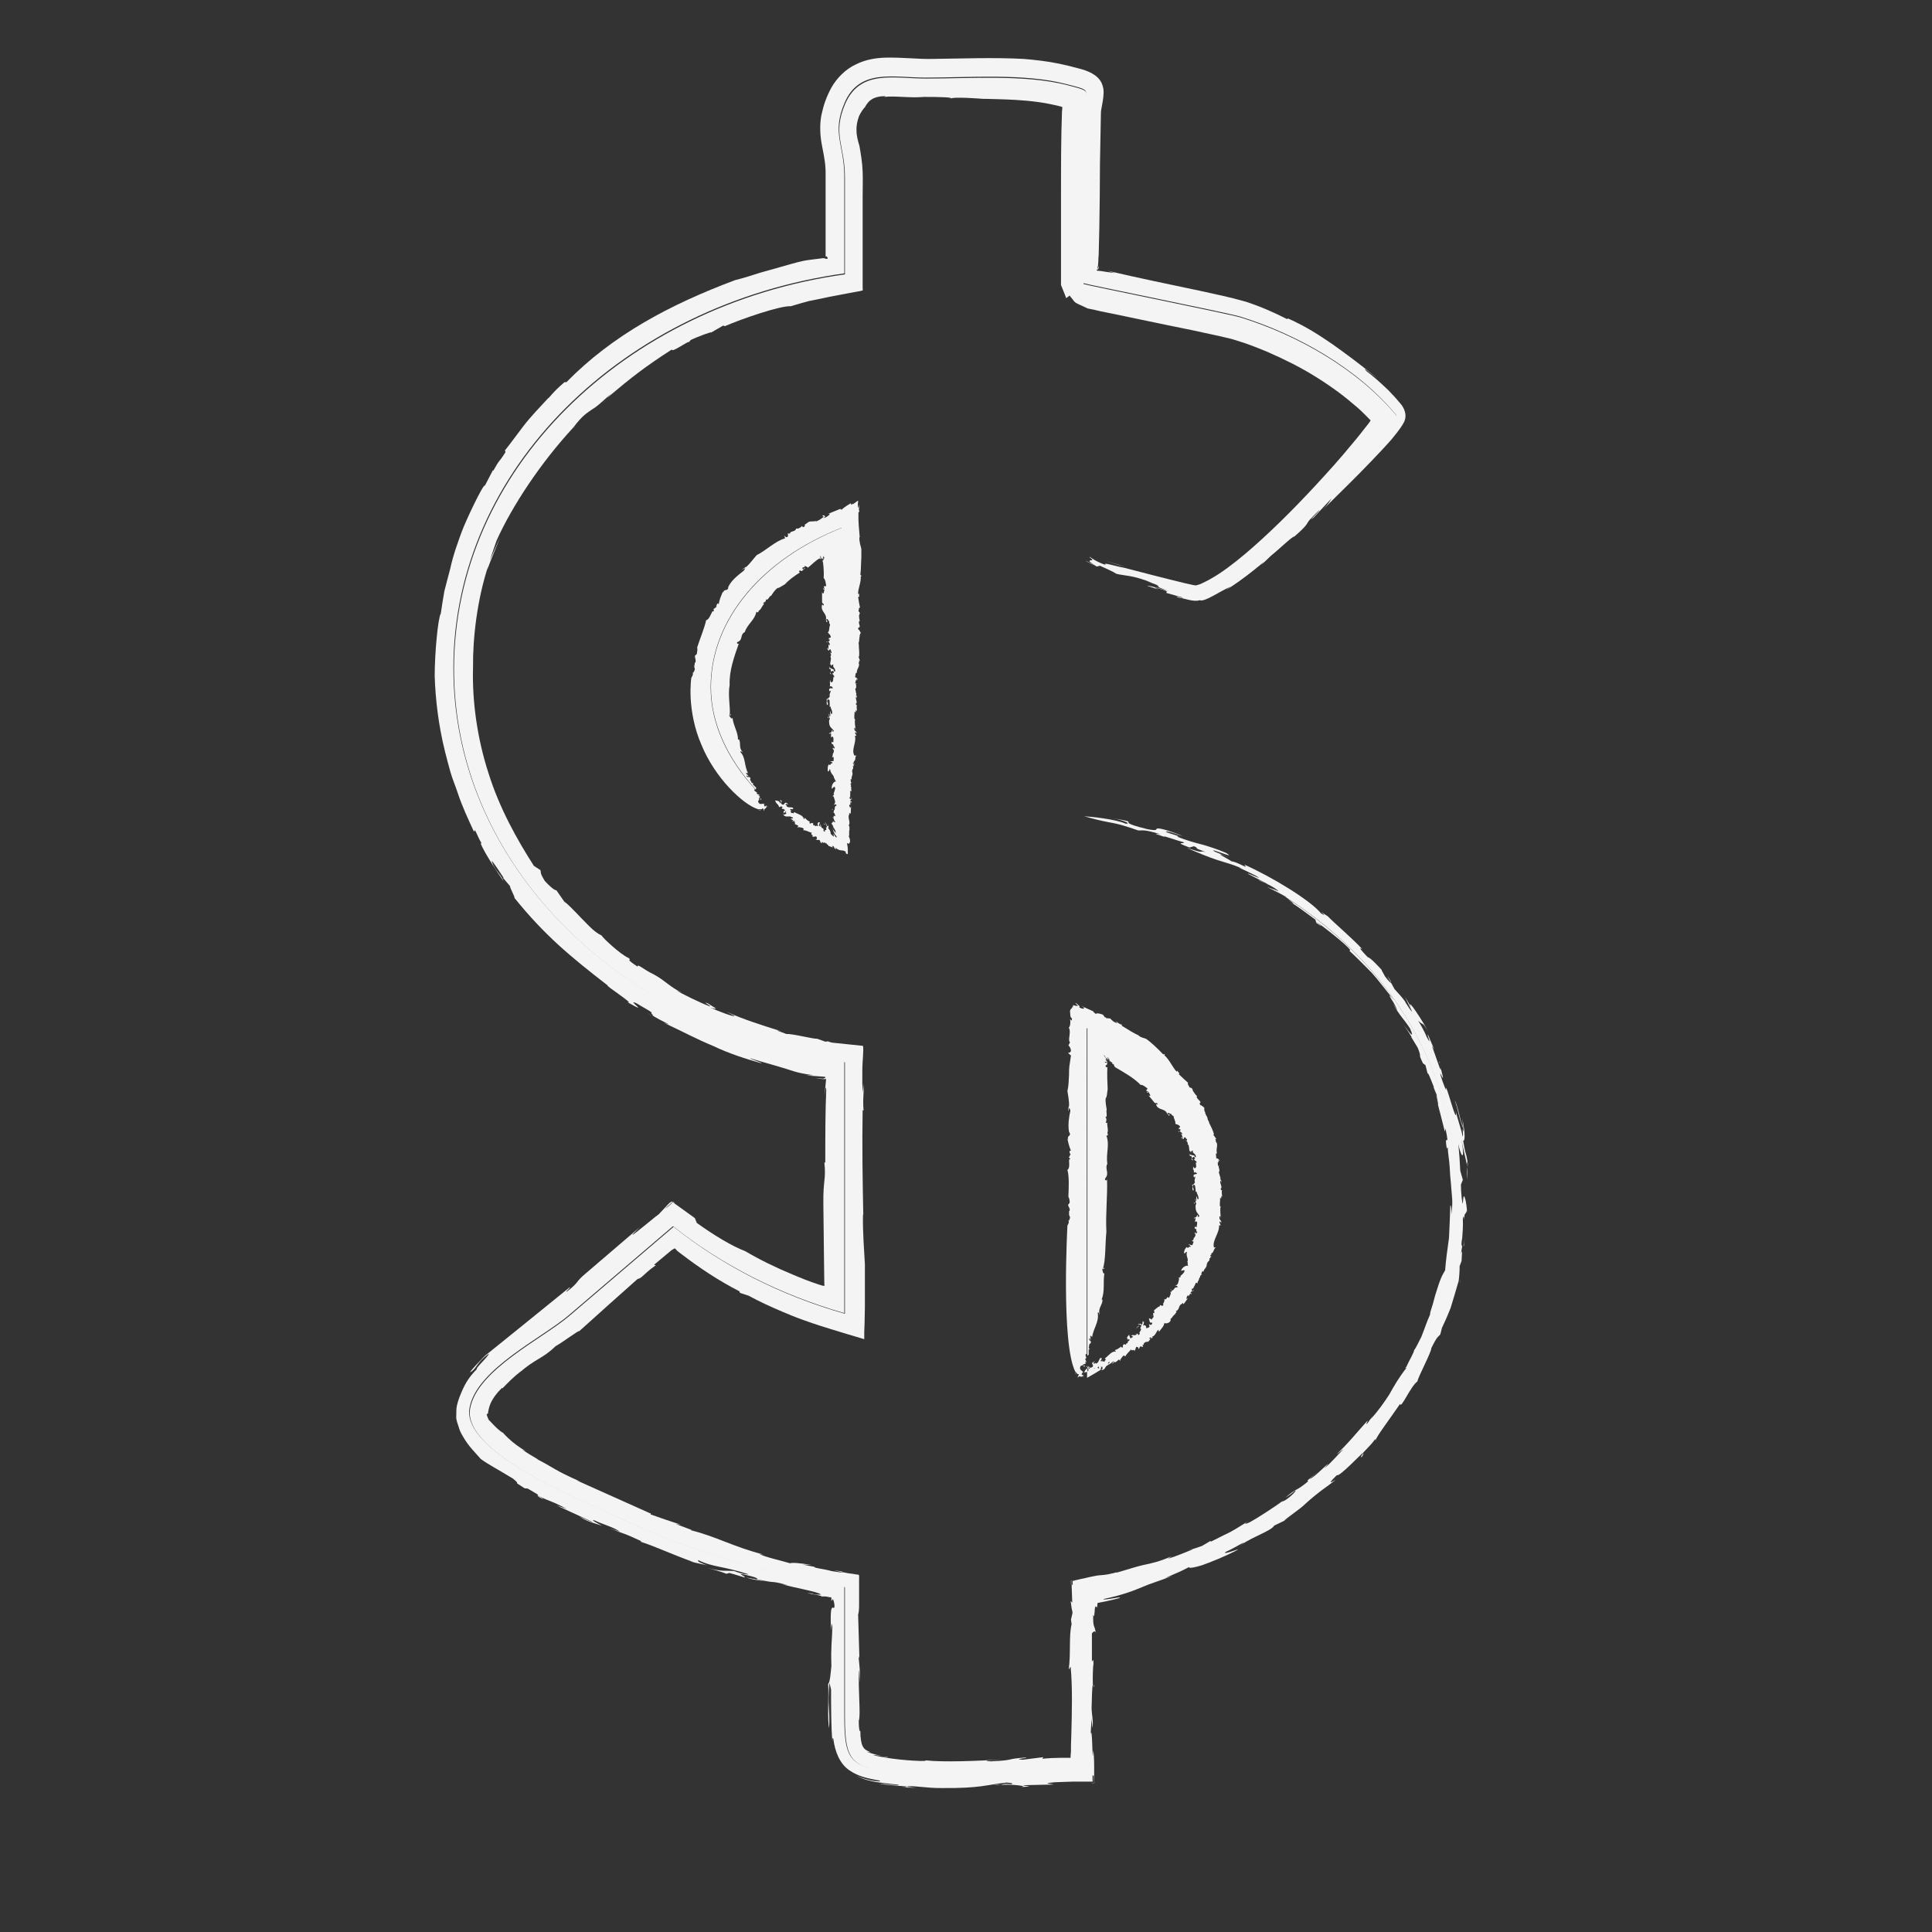<?xml version="1.0" encoding="UTF-8"?> <!-- Generator: Adobe Illustrator 25.4.1, SVG Export Plug-In . SVG Version: 6.00 Build 0) --> <svg xmlns="http://www.w3.org/2000/svg" xmlns:xlink="http://www.w3.org/1999/xlink" id="Слой_1" x="0px" y="0px" viewBox="0 0 600 600" style="enable-background:new 0 0 600 600;" xml:space="preserve"><rect x="0" y="0" width="600" height="600" fill="#333333" stroke="none"/> <style type="text/css"> .st0{fill:#F4F4F4;} </style> <path class="st0" d="M399.7,278.6l-1.6-0.8c0.6,0.4,1.2,0.7,1.7,1.1C399.7,278.7,399.5,278.6,399.7,278.6z"></path> <path class="st0" d="M345.9,422.9c0.1-0.1,0.2-0.1,0.3-0.2c-0.1,0-0.1,0-0.1-0.1L345.9,422.9z"></path> <path class="st0" d="M337.7,424.5v0.5c0.1,0,0.3,0,0.5,0C338.2,424.8,338,424.6,337.7,424.5z"></path> <path class="st0" d="M345,423l-0.1,0.1c-0.1,0.1-0.1,0.2-0.2,0.3c-0.1-0.1,0.1-0.2,0.2-0.3L345,423C345,423,345,423,345,423 l-0.9,0.5c-0.3-0.1,0.5-0.9-0.1-0.7c-0.2,0.2-0.5,0.4-0.5,0.7c0-0.1,0-0.2,0-0.3c-0.6,0.8-0.5,2.1-1.9,2.1c0.7-0.7,0.2-0.6,0.3-1.2 c-0.5,0.6-0.4-0.1-0.7,0l0.3,0.8c-0.8,0.3-0.5-0.5-0.8-0.7c-0.1,0.3-0.9,0.5-0.6,0.7c0,0,0,0,0.1,0c0,0-0.1,0-0.1,0 c-0.2,0-0.7,0.2-0.4-0.3c-0.9,0.2-0.5,0.7-0.6,1c-1.1,0-1.1,0.2-1.5,0.3v2c2.7-1.5,5.3-3.1,7.8-4.9c0-0.1,0-0.3,0-0.4 C345.4,422.6,345.2,422.8,345,423z"></path> <path class="st0" d="M246.8,255.1c0.1,0,0.1,0.1,0.2,0.1c0,0,0-0.1,0-0.1L246.8,255.1z"></path> <path class="st0" d="M356.6,416.6L356.6,416.6c-0.2,0.1-0.3,0.2-0.7,0.5L356.6,416.6z"></path> <path class="st0" d="M344.8,423.5c0.1-0.1,0.1-0.2,0.2-0.3C344.8,423.2,344.7,423.3,344.8,423.5z"></path> <path class="st0" d="M333.9,426.1c0,0.3,0.2,0.6,0.4,0.9L333.9,426.1z"></path> <path class="st0" d="M353,412.6c0-0.4,0.8-0.6,0.6-0.8C353.4,412,352.9,412.2,353,412.6z"></path> <path class="st0" d="M336.6,426.3l-0.1,0.1c0,0.1,0.1,0.1,0.1,0.2L336.6,426.3z"></path> <polygon class="st0" points="332.1,351.7 332.1,351.7 332,351.6 "></polygon> <polygon class="st0" points="369.9,359.7 369.9,359.7 369.9,359.7 "></polygon> <path class="st0" d="M370.5,360.4c0-0.3-0.3-0.5-0.5-0.7C370,360,370.1,360.2,370.5,360.4z"></path> <polygon class="st0" points="371,373.5 371,373.5 371,373.5 "></polygon> <polygon class="st0" points="366.3,351.2 366.3,351.2 366.3,351.2 "></polygon> <path class="st0" d="M345.5,423.7l0.4-0.8c-0.1,0.1-0.2,0.1-0.3,0.2C345.5,423.3,345.5,423.5,345.5,423.7z"></path> <path class="st0" d="M337,424.8c0.2-0.3,0.4-0.4,0.7-0.3v-0.3C337.5,424.3,337.2,424.6,337,424.8z"></path> <path class="st0" d="M335.8,312.4l0.8,0.5c0.3,0.6-0.7,0.4-1.5-0.1c0.6-0.1-0.3-0.8-1-1.3c-0.4,0.1,0.8,0.7,0.6,0.9 c-0.3,0-0.7,0-1.2-0.2c-0.3-0.2-0.2,0.2-0.3,0.4c0,0.2-0.1,0.3-0.1,0.4l-0.1-0.7c0.1,1.2-0.6,0.7-0.7,1.8c0.2,1.3-0.1,1.6,0.6,2.2 c0,1.4-0.5,0-0.6,0.3c0.3,1-0.1,2.6-0.4,2.5c0.9,1.4-0.4,3.8,0.4,4.6l-0.5,1c0.2,0.1,0.7,0.6,0.8,1.6c-0.2,0.8-0.7,0.5-0.9,0.7 l0.9,0.8c-0.1,0.6-0.2,1.3-0.3,2c-0.1,0.5-0.1,0.9-0.2,1.3c-0.1,0.8-0.1,1.7-0.1,2.6c-0.1,1.7-0.1,3.5-0.5,5.1 c0.2,1.4,0.6,3.3,0.5,4.9l-0.1-0.2l-0.2,1.7l0.4-1.2c0.1,0.4,0.3,0.6,0.3,1c-0.4,1.8-0.8,4.3-0.4,6.5c1,1.5-0.9,1-0.2,2.4 c-0.1-0.1-0.2-0.2-0.3-0.3c0.3,1.5,0.5,2.3,1.1,3.8c-1-0.2,0,1-0.5,0.8l0.4,0.1c-0.2,0.3-0.3,1.1-0.6,1l0.5,0.7l-0.4,0.1 c0,0.9,0.3,2.8-0.5,3.2c0.6,2.2,0.4,5.6,0.3,8.4c0.3,0.4,0.4,1.2,0.4,1.8l-0.5,0.7c0.1,0.6,0.8,1.3,0.4,1.9c-0.1,0-0.1,0-0.1-0.1 c0.1,0.6-0.2,1.3,0.3,1.9c0,0.7-0.3,1.4-0.7,1.2c0.8,0.1-0.1,1.5-0.1,1.5s-2,36.4,2.4,45.3c0.4,0.3,0.7,1.1,1.1,0.8 c0.1,0.6-0.6,0.9-0.2,1.1c0.3-0.9,1,0.3,1.5-0.6l0.1,0.5c0.3,0.1-0.3-0.7,0.2-0.6l-0.7-0.2c0.1-0.4,0.3-0.7,0.5-0.8 c-0.3-0.4-1.3-0.7-0.9-1.7l0,0.3c0-0.8,0.5-0.5,0.6-0.7l0,0.2l0.4-0.7c-0.3,0.5,0.4,1.4,0.3,0.9c0.2-1-0.2,0.2-0.3-0.5 c0-0.4,0.4-0.3,0.6-0.3l0-0.8c0.3,0,0,0.5,0.3,0.2l-0.4-1c0.9-0.2-0.4-1.1,0.4-1.6c0,0.2,0.1,0.2,0.1,0.3V319.3 c0.1,0.1,0.3,0.1,0.4,0.2c26,11,37.1,32,37.1,53c0,19.8-11.2,37.7-29.1,50.3c0.2,0.1,0.7-0.1,0.4,0.4l1.2-1l0.4,0.4 c0.2-0.3,0.2-0.4-0.2-0.2c0.5-0.2,1.2-2.2,1.7-1.1c0.7-1.1,1.1-1.3,2-2.4c-0.5,1.1,1.4-0.3,0.7,0.7c0.7-0.3,0.4-0.8,0.8-1.3 c0.6-0.1,0.8,0.4,0.5,1l0.3-0.6l0.1,0.1l0.2-0.6c0.7-0.2,0.5,0.3,1,0l-0.2-0.5l0.5-0.1c-0.3-0.1-0.1-0.4,0.2-0.7l0.1,0.1l0.3-0.4 c-0.2,0.6,0.4-0.3,0.5,0.2c0.4-0.3,0.4-0.3,0.9-1l-0.4-0.1c0.6-1,0.4,0.4,1.1-0.3l-0.3-0.2c1.4-0.5,1.3-1.9,2.2-2.3 c-0.3,0.5,0.1,0.7,0.1,0.6c0.5-0.7,1.5-1.6,1.6-2.6c0.6,0.1,0.8,0.2,1.6-0.3c0.4-0.5,0.4-0.6,0.3-1c0.6-0.3,1-1.5,1.4-1.3 c-0.2-0.3,0.4-0.4,0.4-0.9l0.2,0l-0.4-0.2c1.4-0.4,0.7-1.8,2-2.3l0,0.2l0.1-0.5c0.2,0,0.2,0.3,0.4,0.4l1.3-1.8l-0.5,0.2 c0.2-0.4,0.1-0.9,0.6-1.2c0,1.1,0.4-0.6,0.9-0.5l-0.1,0.5c0.3-0.6,0.3-0.6-0.1-0.7c0.3-0.8,1-0.1,1-1l-0.3,0.5 c-0.3,0-0.4-0.5-0.2-0.8c0.1,0,0.4-0.2,0.3,0.1c0.2-0.7,0.8-1.4,0.8-1.8c0.3-0.3,0.5,0,0.5,0.2c0.3-1.4,0.4-0.5,0.7-2l0.2,0.1l0-0.6 l0.7-0.4l-0.4,0.1c0.2-0.4,0.1-0.8,0.5-1.2l0.2,0.3c0.4-1.3,1.1-1.2,1.1-2.6c0.1-0.1,0.1,0.2,0.1,0.3c-0.1-1.3,0.9-0.6,0.7-2 c0.1,0.1,0.3,0,0.3,0.1l0-0.6l0.4,0.2l-0.5-0.6l0.5-0.2l-0.2-0.3c1-0.3,0.6-1.3,1.5-1.9l-0.6,0c-0.6-2.2,1.7-4.3,1.6-6.9l0.5,0.1 l-0.4-1.1c0.4-0.5,0.4,0.4,0.6,0.2c-0.1-1.1-0.6-0.5-0.6-1.8c0.4-0.6,0.3,0.3,0.4,0.6c0-1.2-0.3-2.9,0-3.8c-0.1,0-0.1-0.1-0.2,0 c-0.2-0.8,0.1-1.8,0-2.7c0.2,0,0.3,0.2,0.3,0.4c0-0.3,0.2-0.7-0.1-1l0.4,0.3c0.1-0.7-0.3-1.9,0.1-2.1c-0.2,0.1-0.5,0.1-0.5-0.5 c0.7-0.4-0.4-1.5-0.1-2.5c0.2,0.1,0.3,0.8,0.3,0.6c0.1-0.5-0.2-0.9-0.5-1.2l0.3,0.1l-0.6-2.1c0.6-0.4-0.4-2,0.1-1.9 c-0.1-0.8-0.2,0.7-0.4-0.3c0.2-0.3-0.3-0.8,0.2-0.9l0.1,0.1l-0.2-0.7l0.5,0.3c-0.2-0.6-0.7-0.9-1.1-0.9c0.1-0.6-0.3-1.3,0.1-1.6 l0.2,0.2c-0.6-1.5,0.6-2.9-0.5-3.8c0-0.1,0.1-0.1,0.2,0.1l-0.3-0.9l0.4,0.1l-1-1.4l0.2-0.1c-0.2-1.1-1-2.6-1.6-3.8l0.2,0.1 c-0.9-1.2-0.3-1.4-1.1-2.3c0.1,0,0.1,0,0.1,0.1l-0.4-0.9l0.3,0.1c-0.8-0.4-0.4-2.2-0.5-1.6c-0.4-0.3-0.9-0.8-1.2-0.8 c-0.6-0.9,0.1-0.4,0-1c-0.4-0.7-0.8-0.6-1.2-1.6l0.2-0.1c-0.3-0.4-0.6-0.6-1-1.2l0.2,0.1c-1-0.7-0.2-1.5-1.6-1.7 c-0.1-0.5-0.8-1.1-0.4-1.4c-1.1-1-1.9-1.7-2.9-2.7c0.4-0.7-0.2-0.2-0.4-1.1l-0.3,0.3c-1.3-1.4-2.2-3.7-3.8-5.1l0.2-0.3l-0.6,0 c-1.6-1.7-3.8-3.8-5.3-4.8c-0.6-0.2-1.6-0.4-2.3-1l0.1,0c-1.7-0.8-2.5-1.3-5.4-3.1c0.2-0.1,0-0.3,0.3-0.3c-0.8,0.1-1.6-0.8-2.2-1.1 l0.6,0.6c-0.8,0-1.8-0.9-2.2-1.4l-1.2-0.1c-0.1-0.1-0.2-0.2-0.2-0.3l-0.2,0.1l-0.7-0.9c-0.3-0.1-1.9-0.7-2.2-0.2 c-0.2-0.3-1.3-0.9-0.5-0.7L335.8,312.4z"></path> <path class="st0" d="M336.7,426.2c0.6,0,0.8-0.1,1-0.2v-1C337.2,425.1,336.8,425.9,336.7,426.2z"></path> <path class="st0" d="M375.2,372.4c0-21-11.1-42-37.1-53c-0.1-0.1-0.3-0.1-0.4-0.2v101.8c0.1,0.1,0.2-0.3,0.4-0.2l0-1.8 c0.1-0.2,0.3,0.5,0.2,0.2c0.2-0.3-0.2-0.6-0.2-0.7c0.2-0.2,0-1.3,0.6-1.3c0.4-1.2-0.7-0.5-0.4-1.6c0.4-0.1,0.1,0.9,0.4,0.4l-0.1-1.2 c0.2,0.1,0.6,0.2,0.5,0.7c0.5-3.2,2.3-4.9,1.8-7.8c0.4-0.4,0.3,0.3,0.6,0.6c-0.6-2.1,0.9-2.9,0.9-4.7l-0.3,0 c1.1-2.5,0.4-5.5,0.9-8.3l-0.2,0.3c-0.3-0.4-0.4-1-0.5-1.5c0.2-0.1,0.7,0.3,0.6-0.5c-0.1,0.2-0.3,0.5-0.4,0.4 c0.9-2.4,0.7-7.5,1.1-11.5c-0.3-5.4,0.4-11.2,0.2-16.4c0,0.8-0.8,0.5-0.6-0.1c1.5-1.7-0.2-2.9,0.7-4.6c-0.5-3.1,0.8-5.8-0.3-8.7 l0.4-0.1c0.2-0.4-0.1-0.5-0.1-1l0.1,0c0.2-1.1-0.3-2.3-0.1-2.9l-0.5,0c0-0.6,0.4-0.3,0.1-1l0.2,0l-0.4-0.8c0.8,0.1,0.1-1.8,0.4-2.3 c-0.1-0.8-0.5-2.4-0.3-3.6c0.4-0.2,0.4-1.7,0.6-2.7c-0.1-1.9-0.2-4.6-0.1-6.9l-0.5,0l0-0.6c0.1,0,0.2-0.1,0.2,0 c0.3-0.2,0.3-0.7,0.2-0.8c-0.1,0-0.2-0.1,0-0.1c-0.5,0-0.1,0-0.1,0.1c-0.2,0.1-0.8,0-0.5-0.2l0.1,0l-0.3-0.1c0.4,0.1,0.6,0.1,1,0.2 c-0.1-0.1-0.8-0.9-0.6-1.1c0.5,0.6-0.1-0.4,0.7,0.7c-0.3-0.5-0.6-0.8-1.2-1.6c0-0.1-0.2-0.5,0.1-0.1c0.2,0.3,0.4,0.7,0.6,0.8 l-0.1-0.2c0.1,0.1,0.2,0.3,0.2,0.4c-0.2-0.7,0.7,0.9,0.5,0.2c-0.1-0.4-0.1-0.1-0.2-0.5c0-0.7,0.4,0.8,0.4,0.3l0,0.5 c0-0.3,0-0.7,0.1-0.3c0,0.5-0.1,0.4-0.1,0.7c0,0,0.1-0.1,0.1-0.5c0.1-0.1,0.1,0.3,0,0.5c0-0.1,0-0.3,0.1-0.5 c0.2,0.4-0.3,0.1,0.9,0.9c-0.1,0.1-0.1,0.3-0.2,0.3c1-0.1,0.3,0.7,1.3,1.2c2.4,1.4,5.6,3.2,7.6,5.3c0.8,0,1.5,0.6,2.2,1.2l-0.5,0.6 l0.7,0.3c0,0.4-0.5-0.3-0.4,0.3l0.6-0.1c-0.1,0.2,1.1,1.6-0.1,1l1.8,2.2c0.4,0.5,0.8-0.2,1,0.5c-0.1,0.3-0.3-0.1-0.5,0.1 c0.7,2,2.7,1,3.5,2.9l-0.2-0.1c0.4,0.2,0.7,0.7,0.8,0.7c0.6-0.6-0.6-0.1-0.5-0.8c0.6-0.3,0.7,0.5,1.1,0.1c0,0.5,0.5,0.6,0.8,0.9 c0,0.8,0.7,1.5,0.5,2.3c0.3,0.2,1.1,0.2,1.5,0.9c-0.3,0.7-0.5,0.1-0.4,0.8l0.4-0.1c0.2,0.6,0.1,0.5-0.1,0.6c0.2,0.6,0.7,0.3,0.8,1.1 l-0.5-0.3c0.4,0.5,0.4,0.7,0.7,1.5c-0.2,0.1-0.3-0.2-0.4-0.5c-0.4,0.6,0.5,0.6,0.6,0.8c0.1-0.1,0-0.7,0.5-0.6 c0.1,0.4,0.8,0.6,0.5,1.1l-0.5-0.3c0.6,0.7,0.6,0.3,0.8,1.2c0,0-0.1,0-0.2,0c0.7,0.4,0.5,1.3,0.7,2.2c0.2,0.2,0.5,0.3,0.5,0.5 c0.1-0.6,0.2-0.5,0.6-0.6c-0.5,0.9,1,0.8,0.9,2.1c-0.2,0-0.6-0.2-0.4-0.5c-0.8-0.2-1.3-0.1-1.8-0.7c0.3,0.4,0.5,0.8,0.2,0.8l0.6,0 c0.1,0.2,0.1,0.5,0.1,0.6c0.4,0,0.5-0.7,0.9-0.1c0.4,0.6-0.5,0.5-0.2,0.5c0.5,0.9,0.8,0.2,0.8,1.2c-0.1-0.1-0.2-0.2-0.2-0.3 c-0.1,0.7,0.4,1.6-0.3,1.9c-0.2-0.1-0.4,0-0.4-0.3l0.1,0c-0.7-0.6,0.2,0.6-0.5,0.5c0.4-0.1,0.5,0.8,0.5,1.2l0.4-0.2 c1.6,1.1-0.9,0.1-0.5,1.4c0.4,0.8,0.1-0.3,0.5,0.1c0,0.6-0.4,0.8-0.1,1.7c-0.2,0.3-0.4,0.7-0.9,0.8c0.3,0.5-0.1,1.5,0.4,1.8 c0.4-0.9-0.6-0.8,0-1.9l0.5,0.2c0.1,0.7,0.3,1.6,0.2,2.1c0.1-0.1,0.2-0.2,0.3-0.1c0.2,1,0.7,1.3,0.6,2.3c-0.5,0.1-0.4-0.4-0.5-0.9 c-0.4,0.6,0,0.7-0.2,1.6c-0.4,0,0.1-0.7-0.3-0.8l0.1,1.1c0,0-0.1,0-0.1,0c0.7,0.2-0.1,0.8,0.1,1.5c0,1.6,0.8,1.9,1.2,2.8 c-0.2,0.2-0.4,0.3-0.6,0.1c0.3-0.4,0.1-0.3-0.1-0.5c0,0.5-0.8,1.1-1,0.8c0.1,0.9,0.4-0.3,0.5,0.3l-0.2,1.1c0.4-0.1,0.5-0.5,0.7,0.2 c0,0.5-0.1,0.8-0.2,1.4c-0.1-0.1-0.6,0.1-0.4-0.4c-0.2,0.3-0.3,0.8,0,1c0.5-0.7,0.1,1.2,0.7,0.8l-0.5,0.7c0-0.2-0.2-0.2-0.1-0.5 c-0.6,0.1,0,0.6,0,0.9c-0.1,0.2-0.4,0.9-0.6,0.9c0.1,0.3-0.2,0.8-0.5,0.8c0,0.4,0.3,0.1,0.5,0.3l-0.4,1.1c-0.3,0-1.1-0.2-1.2-0.4 c0.1,0.5,0.8,0.4,0.6,1c-0.4-0.5-0.7,0.7-1.1,0c-0.5,0.2-0.9,1.2-0.9,1.8c0.3,0.5,0.5-0.5,0.9-0.3c-0.4,1.6,0.8,2.2,0,3.3l0.3-0.2 c-0.1,0.8-0.1,0.7,0.1,1.3c-0.4-0.4-1.8,0.2-2.2,1.4c0.2,0.2,0.8-0.4,1.1,0l-0.3,0.8c-0.1,0-0.1-0.1-0.1-0.2 c-0.1,0.8-1.3,0.9-0.8,1.4l-1.1,0.3l0.5-0.1c0.2,0.2-0.1,1-0.1,1.2c-0.2,0.9-0.5,1.1-1.1,1.3c0.3,0,1-0.1,0.7,0.6 c-0.8-0.5-1.1,1-1.5,0.8c-0.1,0.2-0.6,0.5-0.3,0.7l-0.5-0.4c0.6,0.5,0.1,1.4-0.3,2.1c-0.8-0.8-0.4,0.7-1.5,0.4 c0.5,0.6-0.6,1.3-0.2,1.8c-0.3,0.5-0.8,0-1.1,0l0,0.4c-0.5,0-1.2,0.8-1.8,1.2l0.1,0.9l-0.4,0c0.1,0.2-0.2,0.6,0.2,0.6l-0.2,0.2 c0.5,0.5-0.2,0.5-0.4,1.2c-0.2,0-0.3-0.1-0.3-0.3c-0.2,0.2-0.4-0.1-0.7-0.1c0.3-0.1,0.1,1.8,1,1.3c0.3,0.2,0,0.7-0.3,0.8l-0.6-0.3 l0.2,0.8c-0.3,0.5-0.8,0.3-1.1,0.6c0.3-0.3-0.2-1.6-1-0.8c0.3-0.5,0.3-0.9,0.4-1.3c-0.2,0.1-0.3,0.2-0.3-0.3 c-0.5,0.8,0.1,0.5-0.4,1.2c-0.4-0.4-0.7-0.4-1.3,0l0.7-0.1c0,0.1,0,0.1,0,0.2c0.2-0.1,0.3-0.1,0.5,0c-0.1,0.1-0.2,1.2-0.6,1 c1.3,0.1-0.6,1.5,0.1,1.6c0,0.2-0.4,0.6-0.6,0.5c0.2-0.8-0.8-0.1-1-0.5c-0.1,0.3,0.7-0.1,0.6,0.3c-0.3,0.3-0.8,0.3-1.1,0.3l0.1-0.2 l-0.7,0.3c0.1,0.3,0.8-0.1,0.4,0.5c-0.2,0-0.6,0.5-0.7,0.3c0-0.5-0.5-0.7-0.2-1.2c-0.3,0.3-1.3,1.2-0.5,1.3l-0.4,0.3 c0.4,0,1.4-0.3,0.6,0.5l-0.1-0.1l-0.3,0.8l-0.4,0c0.1,0.1,0.1,0.3-0.1,0.4c-0.2-0.1-0.4,0-0.5-0.2c-0.6,0.5-0.4,0.7-0.3,0.9 c-0.3,0.3-0.5,0.3-0.6-0.1c-0.5,0.3-1.3,1-1.8,1c-0.5,0.7,0.2,0,0.1,0.6c-1.1-0.4-2.3,1.3-3.4,2.1c0.8,0.5-0.2,0.3,0,1.1 c0.1-0.4-1.4,0.1-0.6-0.7l-0.5,0.5c-0.7-0.1,0.8-0.9-0.2-1.1c-0.6,0.4-0.5,1.6-1.5,1.8c-0.1-0.7-0.5,0.5-0.7-0.2 c0-0.3,0.3-0.4,0.5-0.5l-0.2,0c-1.6,0.7,0,0.9-0.6,1.7c-0.9,0.6-1,0-1.2-0.2c0,0,0,0-0.1,0v0.3c0.3,0.1,0.5,0.3,0.5,0.5 c-0.2-0.1-0.3-0.1-0.5,0v1c0.4-0.1,0.4-0.3,1.5-0.3c0.1-0.3-0.3-0.8,0.6-1c-0.3,0.5,0.2,0.3,0.4,0.3c-0.3-0.2,0.4-0.4,0.6-0.7 c0.4,0.1,0,1,0.8,0.7l-0.3-0.8c0.4-0.1,0.2,0.6,0.7,0c-0.1,0.6,0.5,0.5-0.3,1.2c1.4,0,1.3-1.3,1.9-2.1c0,0.1,0,0.2,0,0.3 c0-0.3,0.3-0.5,0.5-0.7c0.6-0.2-0.2,0.6,0.1,0.7l0.8-0.6c0,0,0.1,0,0.1,0c0.1-0.2,0.3-0.4,0.5-0.3c0,0.2,0,0.3,0,0.4 c0.1-0.1,0.2-0.1,0.3-0.2l0.1-0.3c0,0.1,0.1,0.1,0.1,0.1C364,410.1,375.2,392.2,375.2,372.4z"></path> <path class="st0" d="M369.2,357.6L369.2,357.6c-0.1-0.1-0.1-0.1-0.2-0.1L369.2,357.6z"></path> <path class="st0" d="M370.9,373.9l0.1-0.4c-0.1,0-0.2,0-0.3-0.2L370.9,373.9z"></path> <path class="st0" d="M366.3,351.2c-0.1,0-0.2,0.1-0.3,0.3C366.2,351.7,366.2,351.4,366.3,351.2z"></path> <polygon class="st0" points="357.5,408.9 357.8,408.6 357.7,408.6 "></polygon> <path class="st0" d="M367.3,395.2L367.3,395.2C367.3,394.8,367.2,395,367.3,395.2z"></path> <polygon class="st0" points="358.1,407 358.1,406.9 358.1,406.8 "></polygon> <path class="st0" d="M353.6,411.8c0.1-0.1,0.1-0.1,0.1-0.2c-0.1,0-0.1,0.1-0.2,0.1C353.5,411.7,353.6,411.8,353.6,411.8z"></path> <path class="st0" d="M363.5,400.4c0.1,0.2,0.2,0.3,0.2,0.3C363.8,400.6,363.8,400.5,363.5,400.4z"></path> <path class="st0" d="M257.4,262.7L257.4,262.7c-0.2-0.1-0.5-0.3-0.9-0.5L257.4,262.7z"></path> <path class="st0" d="M235.4,251.4c0.2,0.2,0.6,0.3,1,0.3L235.4,251.4z"></path> <path class="st0" d="M255.8,256.1c0-0.3,0.5,0.3,0.3-0.1C256,256,255.8,255.6,255.8,256.1z"></path> <path class="st0" d="M237.3,249.5l0,0.2c0.1,0,0.1,0,0.2,0.1L237.3,249.5z"></path> <polygon class="st0" points="226.3,182.3 226.3,182.3 226.4,182.2 "></polygon> <polygon class="st0" points="257.7,208.7 257.7,208.7 257.7,208.7 "></polygon> <path class="st0" d="M257.7,208.7c0,0.2,0.1,0.5,0.4,0.8C258.1,209.2,257.9,208.9,257.7,208.7z"></path> <polygon class="st0" points="257.2,222.7 257.3,222.7 257.2,222.7 "></polygon> <polygon class="st0" points="257,199.2 257,199.2 257,199.2 "></polygon> <path class="st0" d="M245.8,255l1,0c-0.1-0.1-0.3-0.2-0.4-0.2C246.2,254.9,246,255,245.8,255z"></path> <path class="st0" d="M267.6,178.9l-0.4-0.4c0.1-1,0.2-2.2,0.2-3.2c0-0.8,0.1-1.5,0.1-2.2c0-1,0-1.8,0-2.6c-0.2-1-0.7-2.2-0.6-3.7 l0.1,0.1c-0.2-2.6-0.5-4.8-0.4-7.8c0.2,0,0.3-0.5,0.4-0.3c-0.5-0.1-0.1-1.6-0.1-2.2l-0.3,1.1c-0.2-0.1-0.2-0.6-0.2-1.1 c0-0.2,0.1-0.5,0.1-0.8c0.1-0.3-0.1-0.2-0.1-0.3l-1.5,1.1c0,0-0.1-0.1-0.1-0.2l-0.4,0.4l-0.2-0.5c-0.4,0.3-2,1.1-2.8,2 c0-0.2-1,0.1-0.1-0.4l-4.2,1.7l0.6-0.1c0,0.5-1.3,1.3-1.9,1.4c0.9-0.8,0.2-0.7-0.2-0.9c-0.6,0.5,0.5,0.2,0.1,0.6 c-0.7,0.6-2.1,1.4-2.5,1.4l0.4-0.4c-0.9,0.6-1.5,0.1-2.5,0.5c-0.8,0.7-1.5,0.8-1.1,1.3c-1.1,0.8-0.6-0.2-1,0 c-0.6,0.7-1.4,0.9-1.8,0.7c0.1,1.1-2.1,0.8-1.8,1.6l-0.8,0c0.1,0.2,0.3,0.7-0.1,1.1c-0.6,0.1-0.7-0.3-0.9-0.5l0.2,0.9 c-3,0.8-5.8,3.7-8.8,5.2c-1,1.1-2.1,2.7-3.4,3.8l0.1-0.2l-1.4,1l1.2-0.6c-0.2,0.3-0.3,0.6-0.6,0.9c-1.5,1.2-3.6,2.7-4.7,4.9 c-0.1,1.8-1.3,0.3-1.6,1.9c0-0.2-0.1-0.3-0.1-0.4c-0.6,1.5-1,2.3-1.3,3.9c-0.7-0.7-0.5,0.9-0.9,0.5l0.3,0.3c-0.4,0.2-0.9,0.9-1,0.6 l0.1,0.9l-0.4-0.1c-0.5,0.8-1.1,2.7-2,2.8c-0.5,2.4-1.9,5.7-2.8,8.5c0.2,0.5,0,1.3-0.1,2l-0.6,0.6c0,0.7,0.5,1.5,0.1,2.1 c-0.1,0-0.1,0-0.1-0.1c0,0.7-0.4,1.3,0,2c-0.1,0.7-0.5,1.5-0.9,1.2c0.8,0.1-0.2,1.6-0.2,1.6s-0.4,2.4-0.2,6.4 c0.2,3.9,1.1,9.3,3.3,14.3c4.2,10.4,13,18.7,17.6,20.1c0.5-0.1,1.3,0.3,1.4-0.3c0.6,0.3,0.3,1,0.6,0.8c-0.4-0.8,0.9-0.6,0.6-1.5 l0.4,0.3c0.3-0.1-0.7-0.3-0.3-0.5l-0.6,0.4c-0.2-0.4-0.3-0.6-0.2-0.9c-0.5-0.1-1.4,0.5-1.8-0.5l0.2,0.2c-0.6-0.5,0-0.7,0-0.9 l0.1,0.1l-0.2-0.7c0.2,0.5,1.2,0.7,0.8,0.4c-0.5-0.8,0,0.3-0.5-0.1c-0.3-0.3,0-0.5,0.2-0.6l-0.6-0.5c0.3-0.2,0.3,0.4,0.4-0.1 l-0.9-0.4c0.5-0.7-1-0.5-0.7-1.4c0.2,0.1,0.2,0.1,0.3,0.1c-8.6-9.4-13.9-20.3-13.9-31.8c0-21.4,16.4-40,40.7-49.5v98.5 c-5.2-2-10-4.5-14.5-7.2c-0.1,0.2,0.4,0.7-0.3,0.6l1.3,0.6l-0.2,0.6c0.4,0.1,0.4,0,0.1-0.3c0.4,0.4,2.4,0.2,1.6,1.1 c1.2,0.1,1.5,0.5,2.9,0.9c-1.2,0,1,1.3-0.2,0.9c0.6,0.6,0.9,0,1.4,0.2c0.4,0.5,0.2,1-0.4,0.9l0.7,0.1l0,0.1l0.6-0.1 c0.6,0.6,0.1,0.7,0.8,1.1l0.1-0.5l0.5,0.5c-0.2-0.3,0.2-0.3,0.6-0.1l0,0.1l0.5,0.1c-0.5,0.1,0.5,0.4,0.4,0.7 c0.5,0.2,0.5,0.2,1.4,0.5l-0.3-0.5c1,0.1,0.3,0.7,1.3,1.1l-0.3-0.6c1.8,1.5,2,0.4,3.4,1.4c-0.5-0.1,0.1,0.6,0,0.5l0.3,0.1 c0.1,0.1,0.2,0.1,0.2-0.2c0-0.3,0-0.7,0-1c0-0.7-0.1-1.5-0.3-2.2c0.6,0.3,0.7,0.4,1-0.4c0-0.8-0.1-1-0.4-1.6c0.3-0.5-0.1-2.2,0.3-2 c-0.3-0.4,0.1-0.7-0.2-1.3h0.2l-0.4-0.1c0.9-1-0.5-2.4,0.3-3.6l0.1,0.3l-0.2-0.6c0.2-0.1,0.3,0.2,0.5,0.2l0.1-2.3L264,251 c0-0.4-0.4-0.7-0.2-1.2c0.6,0.8,0-0.7,0.5-0.8l0.2,0.4c0-0.6,0-0.6-0.4-0.5c-0.1-0.8,0.8-0.5,0.3-1.2l0,0.5 c-0.2,0.1-0.6-0.2-0.6-0.5c0.1-0.1,0.2-0.3,0.3-0.1c-0.2-0.6,0.1-1.5-0.1-1.8c0.1-0.3,0.4-0.2,0.5,0c-0.4-1.3,0.1-0.6-0.3-1.9l0.2,0 l-0.3-0.4l0.5-0.6l-0.3,0.2c0-0.4-0.2-0.7-0.1-1.2l0.3,0.2c-0.2-1.2,0.6-1.4,0.1-2.5c0.1-0.1,0.2,0.1,0.2,0.2 c-0.5-1.1,0.6-0.8,0-1.9c0.1,0.1,0.3,0,0.4,0l-0.2-0.5l0.5,0l-0.7-0.4l0.5-0.3l-0.2-0.2c0.9-0.5,0.2-1.2,0.9-1.9l-0.6,0.1 c-1.2-1.8,0.7-4.1,0.1-6.2l0.5,0l-0.5-0.9c0.4-0.5,0.4,0.3,0.6,0.1c-0.3-0.9-0.7-0.4-0.8-1.5c0.3-0.6,0.3,0.2,0.5,0.5 c-0.2-1-0.5-2.6-0.2-3.3c-0.1,0-0.1-0.1-0.2,0c-0.2-0.7,0-1.6,0-2.4c0.2,0,0.2,0.2,0.3,0.4c0-0.3,0.2-0.6,0-0.9l0.4,0.3 c0.1-0.6-0.3-1.7,0.2-1.8c-0.2,0.1-0.5,0-0.5-0.5c0.7-0.3-0.3-1.4,0.1-2.2c0.2,0.1,0.2,0.7,0.2,0.5c0.2-0.4-0.1-0.8-0.4-1.1l0.3,0.1 l-0.4-1.9c0.7-0.3-0.1-1.8,0.4-1.6c0-0.7-0.3,0.6-0.4-0.3c0.3-0.2-0.1-0.8,0.3-0.7l0.1,0.1l0-0.6l0.4,0.4c-0.1-0.5-0.5-0.9-0.9-0.9 c0.3-0.5,0-1.2,0.5-1.4l0.1,0.2c-0.2-1.4,1.2-2.2,0.5-3.3c0.1-0.1,0.2-0.1,0.2,0.1l0-0.8l0.3,0.2l-0.5-1.4l0.2,0 c0.1-0.9,0-2.4-0.1-3.5l0.1,0.2c-0.4-1.3,0.2-1.2,0-2.2c0.1,0,0.1,0.1,0.1,0.1l0-0.8l0.2,0.2c-0.5-0.6,0.6-1.8,0.2-1.4 c-0.2-0.4-0.5-1-0.8-1.1c0-0.9,0.3-0.2,0.5-0.8c0-0.7-0.4-0.8-0.2-1.7l0.2,0c0-0.4-0.2-0.7-0.2-1.3l0.1,0.2c-0.5-1,0.7-1.2-0.3-2 c0.2-0.4,0-1.2,0.5-1.1c-0.3-1.2-0.4-2.1-0.6-3.3c0.8-0.2,0-0.3,0.4-1l-0.4,0.1c-0.1-1.7,1-3.6,0.8-5.5L267.6,178.9z"></path> <path class="st0" d="M261.5,163.9c-24.3,9.6-40.7,28.2-40.7,49.5c0,11.4,5.3,22.3,13.9,31.8c0.1,0,0-0.4,0.2-0.5l-1.2-1.2 c0-0.2,0.5,0.1,0.3,0c0-0.4-0.5-0.3-0.6-0.4c0.1-0.3-0.8-1-0.3-1.3c-0.4-1.1-0.9,0.1-1.3-0.9c0.2-0.3,0.6,0.6,0.6,0l-0.8-0.8 c0.2,0,0.6-0.2,0.8,0.2c-1.4-2.6-0.7-4.9-2.5-6.8c0.2-0.5,0.4,0.1,0.8,0.1c-1.4-1.3-0.5-2.7-1.2-4l-0.3,0.1c0-2.4-1.5-4.4-1.7-6.8 l-0.2,0.3c-0.4-0.2-0.6-0.7-0.9-1c0.2-0.1,0.8,0.1,0.5-0.5c-0.1,0.2-0.1,0.5-0.3,0.4c0.3-2.2-0.6-6.2,0-9.4c-0.2-4.4,1.5-9,2.9-13 c-0.2,0.6-0.9,0-0.5-0.3c1.9-0.7,0.7-2.3,2.3-3.1c0.8-2.5,3.1-3.7,3.6-6.3l0.4,0.2c0.4-0.2,0.2-0.4,0.4-0.7l0.1,0.1 c0.7-0.6,1-1.7,1.5-2l-0.3-0.3c0.3-0.4,0.5,0,0.6-0.6l0.2,0.2l0.1-0.8c0.6,0.6,1-1.1,1.6-1.1c0.4-0.6,1.1-1.8,2-2.4 c0.4,0.1,1.4-0.7,2.2-1.1c1.1-1.2,2.9-2.6,4.7-3.7l-0.3-0.4l0.4-0.3c0.1,0.1,0.2,0.1,0.1,0.2c0.7,0.3,1-0.8,1.5-0.8 c-0.5-0.2-0.4,0.1-0.6,0.3c-0.5,0-0.4-0.6,0.2-0.7l0.1,0.1l0.2-0.5c0.3,0.3,0.7,0.3,0.9,0.6c1.3-1,2.4-2.3,3.7-2.9 c0.2,0.4,0.2-0.2,0.4,0.6c0-0.3-0.2-0.6-0.3-1.2c0.1,0,0.1-0.3,0.2,0c0,0.2,0.1,0.5,0.1,0.6l0.1-0.1c0,0.1,0,0.2,0,0.3 c0.3-0.6,0.2,0.5,0.4-0.1c0.2-0.4,0-0.1,0.1-0.5c0.6-0.9-0.1,0.6,0.3,0l-0.3,0.6c0.2-0.4,0.6-1,0.4-0.5c-0.4,0.6-0.4,0.6-0.6,0.9 c0,0,0.2-0.2,0.6-0.8c0.2-0.2-0.3,0.5-0.4,0.7c0.1-0.2,0.3-0.4,0.5-0.8c-0.3,0.5-0.3,0.6-0.3,0.7c-0.1,0.1-0.3,0.3-0.3,0.3 c0.6-0.5-0.4,0.4-0.3,0.3c0.1,0,0.3-0.4,0.4,0.3c0.2,1.7,0.3,3.4,0.2,4.8c0.6,0.6,0.6,1.6,0.8,2.5l-0.8,0.1l0.3,0.8 c-0.2,0.3-0.2-0.6-0.5,0l0.5,0.3c-0.3,0.1-0.2,2-0.8,0.7l0,3c0,0.7,0.7,0.4,0.5,1.1c-0.2,0.2-0.2-0.3-0.5-0.2 c-0.6,2.2,1.6,2.6,1.2,4.6l-0.1-0.2c0.2,0.4,0.2,1,0.3,1c0.8-0.3-0.4-0.4,0-1c0.7,0.1,0.4,0.8,0.9,0.7c-0.3,0.5,0.1,0.8,0.2,1.2 c-0.4,0.7-0.1,1.8-0.7,2.3c0.2,0.4,0.9,0.7,0.9,1.5c-0.5,0.5-0.5-0.1-0.7,0.6l0.4,0.1c-0.1,0.6-0.2,0.5-0.4,0.5 c0,0.6,0.6,0.5,0.3,1.4l-0.4-0.5c0.2,0.6,0.1,0.8,0,1.7c-0.2,0-0.2-0.4-0.1-0.6c-0.6,0.5,0.3,0.8,0.2,1c0.2-0.1,0.3-0.6,0.7-0.4 c-0.1,0.4,0.5,0.9,0.1,1.2l-0.4-0.5c0.3,0.9,0.5,0.5,0.3,1.5c0-0.1-0.1,0-0.2-0.1c0.5,0.6,0.1,1.4,0,2.4c0.2,0.3,0.4,0.5,0.4,0.6 c0.2-0.5,0.3-0.4,0.7-0.4c-0.7,0.7,0.8,1.1,0.4,2.2c-0.2,0-0.5-0.3-0.3-0.6c-0.7-0.4-1.3-0.4-1.6-1.1c0.2,0.4,0.3,0.9,0,0.8l0.6,0.1 c0,0.3,0,0.5,0,0.7c0.4,0.1,0.7-0.5,0.9,0.1c0.2,0.7-0.6,0.4-0.4,0.5c0.3,0.9,0.7,0.4,0.5,1.3c-0.1-0.1-0.2-0.3-0.1-0.3 c-0.3,0.7,0.1,1.6-0.7,1.8c-0.2-0.1-0.4-0.1-0.3-0.4l0.1,0c-0.6-0.7,0.1,0.6-0.5,0.4c0.4-0.1,0.3,0.9,0.2,1.3l0.5-0.1 c1.4,1.4-0.9-0.1-0.7,1.3c0.3,0.9,0.1-0.3,0.5,0.2c-0.1,0.6-0.5,0.8-0.3,1.7c-0.2,0.2-0.4,0.7-1,0.8c0.2,0.5-0.2,1.6,0.3,1.9 c0.4-0.9-0.5-0.9,0.1-1.9l0.5,0.3c0,0.7,0.2,1.6,0,2.1c0.1-0.1,0.2-0.1,0.3-0.1c0.2,1,0.7,1.3,0.5,2.3c-0.5,0.1-0.4-0.5-0.4-0.9 c-0.4,0.6,0,0.7-0.2,1.7c-0.4,0.1,0-0.7-0.4-0.8l0.1,1.1c0,0-0.1,0-0.1,0c0.7,0.2-0.1,0.8,0.1,1.5c0,1.6,0.9,1.8,1.5,2.7 c-0.2,0.2-0.4,0.3-0.5,0.2c0.3-0.4,0.1-0.3-0.1-0.5c0.1,0.5-0.7,1.2-0.9,0.9c0.2,0.9,0.4-0.3,0.6,0.2l0,1.2c0.4-0.1,0.4-0.6,0.7,0.1 c0.1,0.5,0,0.8,0,1.4c-0.2-0.1-0.5,0.2-0.5-0.3c-0.1,0.3-0.1,0.8,0.2,1c0.3-0.7,0.3,1.2,0.8,0.7l-0.3,0.7c0-0.2-0.2-0.2-0.2-0.4 c-0.5,0.2,0.1,0.6,0.2,0.9c-0.1,0.3-0.1,0.9-0.4,1c0.1,0.2,0,0.8-0.2,0.9c0.1,0.3,0.3,0,0.5,0.1l0,1.2c-0.3,0.1-1.1,0.2-1.2,0 c0.3,0.4,0.9,0.2,0.8,0.8c-0.6-0.4-0.4,0.9-1.1,0.3c-0.4,0.4-0.4,1.5-0.3,2.1c0.5,0.4,0.3-0.7,0.7-0.6c0.2,1.7,1.4,1.8,1.2,3 l0.1-0.3c0.3,0.8,0.2,0.7,0.6,1.1c-0.6-0.2-1.5,0.9-1.4,2.2c0.3,0.1,0.5-0.7,1-0.5l0.1,0.8c0,0.1-0.1,0-0.2-0.1 c0.2,0.8-0.7,1.4-0.1,1.6l-0.8,0.8l0.4-0.3c0.3,0.1,0.4,1,0.5,1.1c0.3,0.9,0.1,1.2-0.3,1.7c0.2-0.1,0.8-0.5,0.9,0.2 c-0.9,0-0.3,1.4-0.8,1.4c0,0.3-0.3,0.7,0.1,0.7l-0.6,0c0.8,0,0.8,0.7,0.9,1.2c-1.1-0.5,0.1,0.6-0.9,0.3c0.7,0.4,0.3,0.9,0.9,1.4 c0,0.4-0.7-0.2-0.9-0.3l0.3,0.4c-0.3-0.1-0.4,0.4-0.6,0.4l0.7,1.1l-0.3-0.3c0.2,0.3,0.3,0.7,0.5,0.8l0,0.1c0.7,1,0.2,0.6,0.5,1.4 c-0.2-0.2-0.3-0.4-0.4-0.6c-0.1,0-0.5-0.6-0.8-1c0.4,0.4,0.5,1.7,1.3,2.4c0.3,0.5,0.1,0.6-0.2,0.3l-0.7-1l0.2,0.9 c-0.3,0-0.8-0.7-1.1-0.9c0.3,0.1-0.2-1.5-0.8-1.7c0.3,0,0.2-0.4,0.2-0.6c-0.1-0.1-0.2-0.2-0.2-0.5c-0.2,0.1,0.2,0.5-0.2,0.5 c-0.3-0.8-0.5-1.1-0.8-1.4l0.4,0.7c0,0.1,0,0.2,0,0.2c0.1,0.1,0.2,0.3,0.3,0.6c-0.1,0-0.1,0.7-0.4,0.2c0.8,1.4-0.6,0.5-0.2,1.3 c0,0.2-0.4,0-0.5-0.3c0.3-0.2-0.1-0.6-0.3-1c0.1,0.2,0.2,0.4,0.1,0.4c-0.3-0.1-0.5-0.6-0.6-0.8l0.1-0.1l-0.3-0.4 c-0.1,0.3,0.3,0.7,0,0.7c-0.1-0.2-0.4-0.2-0.4-0.4c0.2-0.3,0.2-0.9,0.4-0.9c-0.2,0-0.7-0.3-0.7,0.4l-0.2-0.1c0.1,0.3,0.5,1-0.1,0.8 l0-0.1c-0.2,0.1-0.4,0.1-0.6,0.2l-0.1-0.4c-0.1,0.1-0.2,0.2-0.4,0.1c0-0.2-0.2-0.4,0-0.6c-0.7-0.3-0.7,0-0.9,0.1 c-0.4-0.2-0.5-0.3-0.1-0.5c-0.5-0.3-1.3-0.8-1.5-1.2c-0.8-0.2,0.1,0.2-0.5,0.3c0-1.2-1.9-1.6-3-2.2c-0.2,0.9-0.3-0.1-1,0.4 c0.4-0.1-0.6-1.2,0.4-0.8l-0.6-0.3c-0.1-0.7,1.1,0.3,0.9-0.6c-0.6-0.4-1.6,0.1-2.1-0.6c0.6-0.3-0.7-0.2-0.1-0.6 c0.3-0.1,0.4,0.1,0.7,0.2l-0.1-0.2c-1.2-1.1-0.8,0.3-1.7,0.2c-0.8-0.5-0.3-0.9-0.2-1.1c0-0.2-0.5-0.4-0.8-0.4c0.7,0.1,0.6,1,0.2,1.1 c0.1-0.8-1.1-0.9-1.5-0.9c0.6,1.5,0.7,0.6,1.3,2.1c0.3-0.1,0.6-0.6,1.1,0.1c-0.6,0-0.2,0.3-0.1,0.5c0.1-0.4,0.5,0.2,0.8,0.2 c0,0.4-0.9,0.4-0.3,1l0.6-0.6c0.2,0.3-0.5,0.4,0.2,0.7c-0.6,0.2-0.3,0.6-1.1,0.2c0.5,1.2,1.6,0.6,2.5,0.8c-0.1,0-0.2,0.1-0.3,0.1 c0.3-0.1,0.5,0.1,0.8,0.2c0.4,0.5-0.6,0.1-0.6,0.4l0.8,0.5c0,0,0,0.1,0,0.1c0.3,0,0.5,0.1,0.5,0.3c-0.1,0-0.2,0.1-0.3,0.1 c0.1,0.1,0.3,0.2,0.4,0.2l0.2,0c0,0,0,0.1,0,0.1c4.5,2.8,9.3,5.2,14.5,7.2V163.9z"></path> <path class="st0" d="M255.2,256.7c-0.1-0.2-0.2-0.3-0.1-0.4C255.1,256.5,255.1,256.6,255.2,256.7z"></path> <path class="st0" d="M257.5,206.4C257.5,206.4,257.5,206.4,257.5,206.4c0-0.1-0.1-0.1-0.1-0.2L257.5,206.4z"></path> <path class="st0" d="M257.2,223.1l0.1-0.4c-0.1,0-0.2,0-0.3-0.2L257.2,223.1z"></path> <path class="st0" d="M257,199.2c-0.1,0-0.2,0-0.3,0.1C256.7,199.7,256.9,199.4,257,199.2z"></path> <path class="st0" d="M258.6,257.5l0-0.2c0,0-0.1-0.1-0.1-0.1L258.6,257.5z"></path> <path class="st0" d="M259,245L259,245C258.8,244.6,258.9,244.8,259,245z"></path> <polygon class="st0" points="257.8,255.5 257.8,255.5 257.7,255.3 "></polygon> <path class="st0" d="M256.2,256C256.2,256,256.2,256,256.2,256l-0.1-0.2C256.1,255.9,256.1,256,256.2,256z"></path> <path class="st0" d="M258.3,251.3c0.2,0.1,0.3,0.2,0.4,0.2C258.6,251.3,258.6,251.2,258.3,251.3z"></path> <path class="st0" d="M333.6,490.7c-0.4,0.1-0.7,0.2-1,0.2c0,0.3,0,0.5,0,0.7c0,0.4,0,0.6,0.1,0.8l0-1.3 C332.6,490.8,333.3,490.9,333.6,490.7z"></path> <path class="st0" d="M446.5,342.6c0,0.1,0.1,0.1,0.1,0.2c-0.3-1.2-0.6-2.8-1.6-5.3C445.6,339.1,446.2,340.8,446.5,342.6z"></path> <path class="st0" d="M167.2,453.3l1.5,0.8C168.1,453.8,167.6,453.5,167.2,453.3z"></path> <path class="st0" d="M275.8,545.7c-0.5,0-1.3-0.1-2.1-0.2C274.7,545.7,275.5,545.9,275.8,545.7z"></path> <path class="st0" d="M432,305.1c0.1-0.1-0.3-0.9-1.2-2L432,305.1z"></path> <path class="st0" d="M361.8,259.8c0.1,0,0.1,0.1,0.2,0.1C362.1,260,362,259.9,361.8,259.8z"></path> <path class="st0" d="M392.9,274.2c-0.9-0.4-2-1-2.1-0.9C391.4,273.6,392.1,273.9,392.9,274.2z"></path> <path class="st0" d="M393.9,274.7c-0.3-0.2-0.6-0.3-1-0.5C393.4,274.5,393.9,274.8,393.9,274.7z"></path> <path class="st0" d="M349.3,176c-2.2-0.8-4.1-1.2-6.1-1.8C345.3,174.8,347.3,175.4,349.3,176z"></path> <path class="st0" d="M257.2,323.5c0.2,0,0.3,0,0.6,0C257.2,323.5,257.2,323.5,257.2,323.5z"></path> <path class="st0" d="M453.9,348.9c-0.7-2.5-1.4-6.1-2.1-7.1C452.7,344.1,453.6,349,453.9,348.9z"></path> <path class="st0" d="M202.3,315.4l-1.4-0.8C201.6,315,202,315.3,202.3,315.4z"></path> <path class="st0" d="M347.5,178.2l-0.5-0.3c-0.4-0.1-0.8-0.2-1.3-0.4L347.5,178.2z"></path> <path class="st0" d="M178.6,132.5L178.6,132.5c-0.2,0.2-0.3,0.3-0.4,0.5L178.6,132.5z"></path> <path class="st0" d="M188.9,123.6c-0.7,0.6-1.4,1.3-2.1,2C187.9,124.6,188.5,123.9,188.9,123.6z"></path> <path class="st0" d="M286.3,546.8c0.3,0,0.8,0.1,1.2,0.1C287.7,546.9,287.6,546.8,286.3,546.8z"></path> <polygon class="st0" points="231.6,489.9 231.5,489.9 231.5,489.9 "></polygon> <path class="st0" d="M231.6,489.9c1.7,0.5,3.4,0.9,5.7,1.1C235.5,490.6,233,490.1,231.6,489.9z"></path> <path class="st0" d="M281.5,554.9L281.5,554.9C281.5,554.9,281.4,554.9,281.5,554.9L281.5,554.9z"></path> <path class="st0" d="M167,464.4L167,464.4C167,464.4,167,464.4,167,464.4L167,464.4z"></path> <path class="st0" d="M345.5,253.9c-0.6-0.1-1.2-0.2-1.8-0.2C344.2,253.7,344.8,253.8,345.5,253.9z"></path> <path class="st0" d="M339.9,553.7c0-0.1,0-0.2,0-0.3c0,0.1-0.1,0.2-0.2,0.3C339.8,553.7,339.9,553.7,339.9,553.7z"></path> <path class="st0" d="M255.4,495.8c-0.2,0-0.2,0-0.2,0.1C255.4,495.9,255.4,495.9,255.4,495.8z"></path> <path class="st0" d="M455.2,373c-0.4-1.6-0.7-2.6-0.9,0.7c-0.2,0.4-0.6-3.4-0.6-5.8l0.6-1.5l-0.8-2.8c-0.2-3.7-0.3-5.3-0.6-8.4 c0.5,3.1,2.3,6.8,1-1.3c0.7,4.2,1.5,6.3,1.7,8.5c-0.1-1.7-0.1-2.5,0.4,0.1c-0.9-6.3-0.6-2.1-1.6-8.3c0.5,0.3,0.8-1.6-0.3-7 c0.2,1.4,0.4,2.8,0.4,4.2c-0.1-0.2-0.2-0.4-0.3-0.8c0.2,1.6,0.2,2,0,2.4c0-1.3-2.1-7-2.1-8.1c0.7,6.3-3.5-10.5-3-6.4 c-0.4-0.6-1.9-4.7-1.8-5.2c2.2,4.8-0.8-3.9-0.1-3.3c-0.8-1.8,1,4-0.1,1.6c-1-2.9-1.8-5.1-2.4-6.8l0.7,1.1l-1.9-4.5 c-0.6-0.6,1.6,4.4-0.5,0.5c-0.2-0.6-0.8-1.8-1.4-2.9c-0.6-1.1-1.2-2-1.1-2c1.4,1.6,1.2,0,3,3.4c-1.3-2.9-7-11.3-5.2-7.6l-2-3.2 c1.1,2.2,4.2,8,0.1,1.6l0.1,0c-1-1.4-2.2-2.7-3.4-4l-1.1-2c-0.1,0.1-0.7-0.4-1.9-2c-0.2-0.5-1.2-2-1-2c-3.8-4.1-3.8-3.6-4.4-4 c-2.2-2.3-2.9-3.2-1.6-2.4c-2.9-3.2-8.7-8.1-10.7-10.2c-4.8-3.3,0.9,0.8-2.1-0.9c-3.2-4-15.3-11.4-23.9-15.2c1.8,1.9-2-0.9-4-1 c0,0-0.1,0-0.2,0c0.1,0,0.2,0,0.2,0c0.2-0.2-7.5-3.9-0.5-1.1l-4.6-1.9c-3-1.8,7.8,2.9,3.3,0.3c-2.6-1.1-4.8-1.8-7.2-2.5 c-2.4-0.6-4.9-1.3-7.9-2.5c2.3,0.1-4.9-1.5-3.1-1.6c1.4,0.2,3.1,0.9,4.9,1.5l-1.1-0.5c-5.8-2.2-6.8-2-7-1.8 c-0.2,0.2,0.2,0.7-2.9,0.1c-7.2-1.8-5.6-2-5.9-2.4c-0.8-0.3-3.1-0.7-5-1c3.6,0.6,6.1,1.8,4.2,1.7c-3.1-1.4-10.9-2.2-12.9-2.3 c10.3,2.9,7.3,1.1,16.8,4.4c1.4,0.1,1.3-0.5,7,1.2c-3.7-0.6,0.2,0.4,1.1,0.8c-1-0.7,4,1.2,5.8,1.6c1.5,0.8-3.7-0.4,2,1.7l1.4-0.4 c2.2,1-1.1,0.1,3.6,1.8c-2.7-0.6,0.6,0.8-5.9-1.3c3.7,1.6,6.6,2.8,9.3,3.7c2.7,0.9,5.4,1.5,8.2,2.9c-0.6-0.3-0.7-0.2-1.3-0.4 c1.3,0.4,3.5,1.6,5.2,2.4c3.6,2.1-3.1-1.2-2.3-0.5l6,3.1c0.1,0.1,0.1,0.1,0.1,0.1c1.6,0.8,3,1.7,3.4,2.2c-0.8-0.3-1.3-0.6-1.8-0.7 c0.9,0.5,1.7,1.1,2.6,1.6l1.6,0.8c-0.2,0,0,0.1,0.1,0.3c32.5,21,52.8,53.6,52.8,94c0,59.8-50.1,109.9-116.2,121.2v56.1 c-18.7,0-38.1,2-56.7,0.3c-15-1.4-17.3-2.8-17.3-17.2c0-16.5,0-23.9,0-40.5c-24.6-4-48.7-11.3-71.2-22c-9.9-4.7-47.6-19.6-45.2-33.4 c2.1-12.1,22.5-21.7,30.9-28.9c10.8-9.2,21.5-18.4,32.3-27.6c15.2,12.1,33.3,21.3,53.2,27v-78.2c-3.9-0.4-7.7-1-11.2-1.7 c-63.1-13.6-110.2-62.1-110.2-120.4c0-61.8,52.7-113,121.4-122.6c0-10,0-20.1,0-30.1c0-10-4-13.3,0.1-22.9 c4.6-10.7,15.1-7.8,25.1-7.8c13.4,0,30.7-1.4,43.7,2c8.9,2.3,5.8,1.2,5.3,9.2c-0.3,5.1-0.1,10.2-0.1,15.3c0,15.5,0,21.8,0,37.3 c0,0.2,45.3,9.3,48.8,10.4c17.8,5.5,36.7,16.2,48.5,30.6c1.4,1.7-32.2,41.1-52.7,53.4c-1,0.8,1.9-0.9,1.5-0.3 c3.4-2.2,6.7-4.8,9.8-7.4c1-0.6-2.3,2.3-0.9,1c1.9-1.3,2.8-2.6,3.7-3.4c1-0.5,6.8-6.1,6.9-5.5c6.3-5.5,2-2.9,7.7-8.2 c1-0.5-4.3,4.4-1.6,2.2l5.5-5.9c-0.4,0.6-0.7,1.5-2.8,3.6c5.9-5.8,10.7-10.5,15.1-15.1c2.2-2.3,4.3-4.5,6.4-6.9 c0.8-1,2.6-3.1,3.6-4.9c1.2-1.9,0.7-4-0.5-5.7c-0.9-1.1-2.1-2.5-3-3.4c-0.7-0.8-1.5-1.6-2.4-2.4c-1.7-1.6-3.5-3.2-5.5-4.7 c-2-2.1,1.8,1.1,3.5,2.3c-5.8-4.7-10-7.8-14.1-10.7c-4.1-2.8-8-5.4-13.8-8l-0.3,0.2c-3.9-2-8.2-3.9-12.8-5.4 c-5.2-1.5-9.4-2.3-14.3-3.4c-9.5-2-19.2-4-28.6-6.2l2.2,0.7c-0.7-0.1-1.4-0.2-2.2-0.3c-0.8-0.1-1.8-0.3-1.9-0.3l-0.9-0.1 c-0.3,0-0.7,0-0.6-0.3c0.2-0.2,0.7,0.1,0.6-1.2c-0.1,0.3-0.3,1-0.4,0.9c0-0.3,0.1-0.7,0.2-1c0,0,0-0.6,0.1-1.3c0-0.6,0-1.3,0.1-1.9 c0.1-2.6,0.1-5.4,0.2-8.4c0.1-6,0.2-12.8,0.2-19.9c0.1-3.5,0.1-7,0.2-10.6l0.1-5.3c-0.1-1.1,1.4-5.8,0.6-8.2c-0.7-3-3.5-4.5-6.6-5.4 c-3.3-0.9-5-1.3-6.9-1.7c-3.8-0.8-7.6-1.2-11.1-1.5c-9.6-0.5-19.1-0.1-28.4,0c-4.5,0.1-8.8-0.5-14.5-0.4c-2.8,0.1-6,0.5-9.2,2.1 c-3.3,1.5-6,4.4-7.6,7.2c-1.6,3-2.4,5.3-3.1,8.5c-0.6,3.1-0.4,6.5,0.1,9.1c0.5,2.6,0.9,4.6,1.1,6.6c0.1,1,0.1,2,0.1,3l0,3.5 c0,4.7,0,9.4,0,14c0,2.3,0,4.6,0,6.9l0,0.7c0,0.1,0.1,0.3-0.1,0.3c0.2-0.1,0.2-0.3,0.5-0.1c0.1,0.1,0.5,0.8-0.1,0.7l-0.5-0.1 l-0.2-0.1c0,0,0,0-0.5,0c-1.4,0.2-2.7,0.3-4,0.5c-2.6,0.3-5.1,1.1-7.6,1.8c-2.5,0.7-4.9,1.4-7.5,2.1c-2.6,0.8-5.2,1.7-8.1,2.4 c-20.3,7.6-38.1,17.1-52.4,31.7l-0.6,0c-2.3,2-2.9,2.6-5,5l0-0.1c-2.6,2.8-5.5,5.8-7.8,8.8c-2.3,3-4.3,5.8-5.7,7.5l0.2,0.5 c-2.4,3.8-1.6,1.8-3.8,5.8l-0.1-0.2l-2.5,4.8c-0.4-0.8-6.1,11.2-7.3,14.6c-1,2.8-2.5,6.7-3.5,11.3c-0.6,2.2-1.2,4.6-1.8,6.9 c-0.4,2.3-0.8,4.7-1.1,6.9c-0.9,1.5-1.9,12.4-1.9,19.4c0.2,6.8,1.1,15.1,3.2,23.5c0.5,2.1,1.1,4.2,1.7,6.4c0.6,2.1,1.5,4.2,2.2,6.3 c1.4,4.3,3.3,8.3,5.1,12.2l0.3-0.5c0.7,1.3,1.2,2.7,2,4c-0.1,0,0.1,0.5-0.3,0c1.3,3.2,5.2,9,7.2,11.9c-0.9-2.1-1.8-2.5-3.1-4.8 c-1.6-3.4,0.4-0.4,3.1,3.7l-0.2,0l2.2,2.6c-0.1,0.5,1.5,3.2,1.4,3.7c9.3,11.5,17.1,18,29,27.2c-1.5-0.5,8.9,6.2,6,5.1 c7.9,4.5-0.9-1.3,2.9,0.4c2.1,1.3,4.5,2.5,4.8,3c-1.1-0.4,1.5,1.5-0.3,0.5c1.7,1.1,3.5,2,5.3,2.9c0.5,0.3-0.8-0.2-1.4-0.4 c5.6,2.6,10.4,5.2,15.3,7.2c4.8,2.3,9.7,3.9,15,5.4c0.9,0-4.1-1.5-3.3-1.5c5.3,1.6,7.7,2.2,9.9,2.9c2.3,0.6,4.3,1.7,9.6,2.3 l-2.2,0.1c1.7,0.1,3,0.2,4.4,0.3c0.4,0,0.7,0.1,1.2,0.1c0.2,0,0.3,0.1,0.4,0.2c-0.2,0.2-0.4,0.3-0.5,0.3l-0.3,0.1 c-0.9-0.1-1.7-0.2-2.3-0.2c3.1,0.5,2.4,0.3,2.7,0.3c0.1,0,0.2,0.2,0.5-0.1c0.2-0.4-0.3,3.1-0.4,5.1c0.1,0.1,0.3-4.1,0.5-1.5 c-0.3,5.9-0.3,15.1-0.3,22.4c-0.1-0.1-0.3,0.4-0.3-0.2c0.6,5.8-0.4,5.2-0.3,13.2c0.1,5.4,0.1,11.1,0.2,17.1c0,2.5,0.1,5.1,0.1,7.7 c0,0.1,0.2,0.5,0,0.5l-0.3,0l-0.2,0l-1.3-0.4c-2.8-0.9-5.5-2-8.1-3.1c-5.3-2.2-10.2-4.6-14.6-7.2c-4.2-1.6-9.8-5-15.1-8.8l-0.6-1.5 l-4.3-3.1l-2.1-1.5c-0.2-0.1-0.4-0.4-0.5-0.3l-0.5,0.5l-1,0.9c-1.7,1.3-0.1-0.1,1.1-1.2c0.2-0.1,0.3-0.3,0.4-0.4 c0.1,0.1,0.3,0.2,0.4,0.3c0.2,0.1,0.3,0.2,0.3,0.2c-0.2-0.2-0.7-1.2-2,0.2l-3,3.2c-0.2,0.1-1.6,1.2-3.4,2.7c-1,0.8-2.2,1.8-3.1,2.5 c-1.9,1.5-2.8,2.1,0.6-1.2l-16.7,14.3c-3.7,3.1-1.7,2.4-5.9,5.7c-1,0.5,1.4-1.4,0.8-1.3c-12.4,10.1-14.6,11.8-26.2,21.2l1-1 c-2,1.9-5.8,5.9-5.7,6.2c2.1-1.1,1.7-2.8,5.8-5.8c0.1,0.7-4.3,4.6-3.7,4.8c-2.8,2.8-4,5.1-5.4,8.7c-0.3,0.8-0.6,1.7-0.8,2.6 c-0.2,0.9-0.2,2.2-0.2,3.3c-0.1,1.2,0.4,2.2,0.7,3.2c0.3,1.1,0.7,2,1.2,2.8c1.9,3.5,4.3,5.6,5.7,7.3c2.3,1.7,5.1,3.1,10,6.1 c3.2,2.6-1.1,0,3.6,3l1,0.1c3.9,2.3,3.3,1.9,3,2.1c4.3,2.2,3.8,1.4,9.1,4.2l-3.2-1.1c4,1.9,5.7,2.6,11.3,5.2 c-0.2,0.1-2.4-0.9-4.1-1.7c2.8,1.9,5.3,2.1,6.9,2.9c-0.4-0.4-4.2-2.2-2.2-1.7c2.7,1.3,6,2.1,7.8,3.5l-3.2-1.1c5.9,2.4,3.3,1,10,4.1 c-0.4-0.1-0.2,0-0.4,0.1c4.5,1.4,9.9,4,16.4,6.3l-1.3-0.3c2.6,0.8,4.2,0.9,5.6,1.4c-3.6-1.5-2.6-1.2-2.8-1.7 c4.7,2.3,7.7,1.8,15.6,4.4c-0.2,0.2-2.2-0.1-4.4-1c-2.9-0.2-3.5,0.3-8.5-1c3.1,0.8,6.7,1.9,5.9,1.9l1.1-0.3c1.9,0.5,3.3,1,4.7,1.4 c0.9-0.2-3.6-1.7,0.8-0.7c4.9,1.1,2.4,1.3,3.3,1.3c6.8,1.5,2.9,0.1,9.4,1.8c-0.7-0.1-2-0.3-2.5-0.5c4.6,1.4,11.5,2.4,12.8,3.4 c-0.7,0-0.9,0.2-2.7-0.2l0.1-0.1c-4.9-0.5,2.9,0.5,2.8,0.9c0.2,0,0.4,0,0.7,0c0.4,0,0.6,0,1.1,0.1c0.4,0.1,0.8,0.2,1.2,0.2 c0,0.4,0,0.8,0,1.1l0.5-0.6c0.7,1.9,0.5,3.1,0.1,2.7c-0.4-0.1-0.9-0.3-0.8,4.6c0.3,6.3,0.1-2.4,0.5,1.5c-0.1,4.2-0.5,5.8-0.3,12 c-0.2,1.7-0.4,5.2-1,5.5c0.2,3.8-0.3,11.3,0.3,13.8c0.3-6.8-0.6-6.5,0.1-14.1l0.5,2.1c0,5.2,0,11.8,0.4,16c0-0.8,0.1-1.2,0.3-0.7 c0.5,4,2,7.8,5,9.8c2.9,2,5.7,2.5,9.4,3.2c0.9,0.5-3.4,0.2-7.2-1.5c2.8,1.4,4.1,1.5,5.8,1.9c1.6,0.2,3.6,0.5,7.3,0.9 c0.4,0.5-4.9-0.5-5.9-0.3c2.9,0.4,5.5,0.6,8.3,0.8c0,0,0,0.1,0,0.1c1.2-0.6,6.2,0.5,11.2,0.4c11.8,0.1,13.5-1,19.9-1.7 c1.7,0.1,2.2,0.3,1.5,0.5c-2.9-0.2-2.3,0-3.3,0.2c3.9-0.2,8.6,0.4,6.4,0.7c6.2-0.4-2.2-0.3,1.5-0.6l8.5-0.2c-1-0.3-4-0.3,0.4-0.7 c1.6-0.1,3.8-0.1,5.8-0.2c1.1,0,2.2,0,3.5,0c0.7,0,1.4,0,2.1,0c0.6,0.2,0.2-0.5,0.3-0.8c0-0.4,0-0.8,0-1.3c0.1,0.6,0.2,0.1,0.3,0.2 c0.1,0,0.1,0.2,0.1,0.7c0,0.3,0,0.6,0,1c0,0.1,0,0.2,0,0.4c0.1-0.4,0.1-1,0.1-1.6c0-1.1,0-2.2,0-3.2c0-2.1-0.1-4.2-0.3-5.1 c-0.2,3.9-0.2,0.1-0.3-1.9c-0.1-2.3-0.2-4.9-0.5-2.9l0.3-5.3c0,1.2,0.2,1.3,0.2,3.1c0.5-1.5-0.2-4.3-0.2-6.2 c0.1-1.9,0.1-6.7,0.4-7.1c-0.1-1.7,0-5.8,0.2-6.6c-0.1-2.5-0.3-0.2-0.5-0.9l0-8.5c0.3-0.5,1.1-1.2,1.2,0.1c-0.3-3.2-0.9-1.2-0.8-6 c0.3,1.4,0.4-0.2,0.5-1.7c0.1-0.9,0.3-1.1,0.6-0.4c0.1-0.2,0.2-0.6,0.2-0.9c0-0.2,0-0.4,0.1-0.6l0.6-0.1c0.7-0.1,1.3-0.3,2-0.4 c1.4-0.3,2.7-0.6,3.8-0.9c2.6-1-4.8,0.8-4.6,0.2c6.2-1.3,9.3-2.6,12-3.7c2.7-1.2,5.1-1.8,9.4-3.5l-2.3,0.7c5.3-2.3,4.7-2,7.6-3.5 c-0.6,0.5,1,0.4,3.9-0.5c2.8-1,6.9-2.6,11.1-4.8c0.6-0.5-5,1.8-3.8,0.7c1.9-0.9,3.7-1.9,5.5-2.9c0.4-0.2-0.1,0.2-0.8,0.7 c4.7-3,9.5-4.4,10.4-6l5.2-2.5l-2.1,1c0.5-0.7,5.7-4.2,6.5-5.2c4.8-4.3,6.9-5.4,9.6-7.6c-1,0.6-3.3,2.1,0.3-1.4c0.6,0.8,7.9-7,8-6.8 c1.4-1.5,4-4.1,3.8-4.5l0.2,0.6c-0.1-0.8,4.4-6.7,7.6-11.4c0.3,1.7,3.2-5.4,5.4-7c0.1-1.2,4.4-9.2,4.3-10.3c1.9-3.9,2.1-3.4,2.8-4.3 l0.5-2c0.5-1,1.6-3.4,2.7-6.2c0.9-2.9,1.8-6,2.5-8.4c0.2-1.5,0.3-3.1,0.3-4.6l0.6-1.6c0-0.8,0.4-4.5-0.2-2.2l0.4-2.4 c-0.3-0.1-0.3-1,0-2.5c0.1-1.5,0.3-3.5,0.2-6c0.2-1.1,0.3-0.8,0.4,0.3c0.1-2.5,0.4-1.4,0.8-2.7C455.7,376.8,455.5,374.6,455.2,373z"></path> <path class="st0" d="M393.4,275.4l4.7,2.4c-0.9-0.5-1.7-1.1-2.6-1.6C394.7,275.9,394.1,275.7,393.4,275.4z"></path> <path class="st0" d="M339.7,553.7c-0.2,0-0.5,0-0.8,0C339.4,553.8,339.6,553.8,339.7,553.7z"></path> <path class="st0" d="M433.8,129.2c-11.9-14.4-30.7-25.1-48.5-30.6c-3.5-1.1-48.8-10.2-48.8-10.4c0-15.5,0-21.8,0-37.3 c0-5.1-0.1-10.2,0.1-15.3c0.4-7.9,3.5-6.9-5.3-9.2c-13-3.3-30.3-2-43.7-2c-10,0-20.4-2.9-25.1,7.8c-4.1,9.6-0.1,12.8-0.1,22.9 c0,10,0,20.1,0,30.1c-68.7,9.6-121.4,60.8-121.4,122.6c0,58.3,47.2,106.8,110.2,120.4c3.5,0.7,7.2,1.2,11.2,1.7V408 c-20-5.7-38-14.9-53.2-27c-10.8,9.2-21.5,18.4-32.3,27.6c-8.4,7.2-28.8,16.8-30.9,28.9c-2.4,13.8,35.2,28.7,45.2,33.4 c22.5,10.7,46.6,18,71.2,22c0,16.5,0,23.9,0,40.5c0,14.3,2.4,15.8,17.3,17.2c18.6,1.7,38-0.3,56.7-0.3v-56.1 c66.1-11.4,116.2-61.5,116.2-121.2c0-40.4-20.4-73-52.8-94c0.8,0.7,3.7,2.8,0.2,0.7c3,1.7,5.7,3.9,8.5,5.9l0.3,1 c2,1.4,2.2,1.4-0.2-0.5c2.9,2,12.5,9.6,10.4,9.1c3,2.8,4.9,4.8,7,6.9c2,2.2,3.9,4.8,7,8.6c-2.5-2.9-1.3-1-0.2,0.7 c1,1.9,2,3.7-0.2,0.3c2.3,4.1,3.3,4.6,5.3,7.7c1.4,3.2,0.3,2-1.9-1c0.8,1.2,1.7,2.4,2.4,3.7l-0.1,0l2,3.3c1.5,3.8-0.2,1,1.6,4.8 c0.3,0.2,0.5,0.4,0.8,0.6l0.7,2.8c-0.1-1.1,0.8,1.2,1.9,4l-0.1,0c0.4,1.2,1,2.2,1.3,3.4c-1.2-3.4,0.7,3.3,0,1.8 c0.8,3,0.8,3.1,2.2,8.6c0.1-0.3,0.2-0.7,0.2-1c1.5,7.3-0.5,0.4,0.4,6.3l0.3-0.4c0.1,2.2,0.5,4.1,0.6,6c0.1,1.9,0.2,3.6,0.4,5.3 c0.1,1.7,0.3,3.3,0.4,4.9c0.1,1.6-0.1,3.2-0.3,4.7c0.1-3.7-0.4-2.7-0.3-2.7c-0.1,2.7-0.2,6.3-0.4,9.9c-0.5,3.6-1,7.2-1.2,10.1 c-1.1,1.9-1.4,2.3-3.1,7.8c-1,4.1-1.5,4.6-1.6,6c-0.9,1.9-1.8,4.7-2.7,6.9c-1.1,2.2-2,4-2.2,4c-0.1,1-1.6,3.3-2.5,5.4l-0.4,0.3 l0.5-0.1c-2.3,2.9-3.8,5.5-5.3,8.2c-1.7,2.6-3.4,5.1-5.9,7.8l0.7-1.1c-0.6,0.8-1.1,1.7-1.8,2.5c-0.5,0.2,0.3-0.7,0.2-1 c-3.2,3.5-6.2,7.3-9.7,10.5l2.3-1.7c-2.2,2.1-3.4,3.8-6,6c3.8-4.4-3.4,3.3-4.6,3.3l2.3-2c-3.2,2.6-3.2,2.6-2.7,2.7 c-4.2,3.5-3.3,1.8-7.1,5.1c1-0.6,2-1.3,2.9-2.1c0.9-0.5-0.8,1.5-2.8,2.8c-0.5,0.3-2,1.1-0.5,0c-3.5,2.6-8.9,6-10.6,6.9 c-2.1,1-1.6,0.4-0.5-0.3c-7.8,4.8-3.5,2.2-11.7,6.4l0-0.3l-2.7,1.6c-1.4,0.5-2.8,1-4.3,1.3l1.6-0.3c-2.8,1.1-4.5,1.9-7.9,3l1.2-0.8 c-3.9,1.7-6.3,2.2-8.7,2.7c-2.3,0.5-4.6,1.3-8.4,2.4c-0.6,0,0.7-0.3,1.3-0.5c-3.6,1.1-5,1.2-6.4,1.3c-0.6,0-2.1,0.3-3.5,0.6 c-0.8,0.2-1.6,0.4-2.7,0.6c-0.5,0.1-1.1,0.3-1.7,0.4c-0.2,0.2-0.8,0-0.7,0.4c0,0.4,0,0.7,0.1,1.1c-0.1-0.8-0.3,0.4-0.4-0.1l0.2,5.5 l-0.5-0.5l0.3,2.2l0.3,1.4l-0.5,2.2l0.2,1.4c-0.9,3.7-0.2,9-0.9,14.1l0.6-0.9c0.6,6.5,0.4,13.8,0.2,21.5l-0.1,2.9l0,1.4l0,0.6 l-0.1,1.1c-0.1,0.3,0.2,1-0.4,0.8c-0.7,0-1.6,0-2.6,0c-1.7,0-3.9,0.1-5.8,0.3l0.3-0.5l-6.4,0.8c-3.5-0.2,2.1-0.5,1-0.7 c-6.9,0.5-2.8,0.8-10.8,1.2c-4.1-0.2,1.4-0.4,3.3-0.6c-7.4,0.5-18.4,0.9-23.5,0.3c-0.1,0.1-0.4,0.1-0.2,0.2 c-4.8,0-11.6-0.7-16.1-1.8c0.1-0.2,1.3,0.1,2.5,0.2c-1.8-0.3-3.9-1-4.7-1.3c0.4,0.1,0.8,0.1,1.3,0.2c-1.5-0.7-2.1-0.9-2.7-2.4 c-0.5-1.7-0.6-3.9-0.4-4.3c-0.1,0.5-0.6,0.4-0.6-3.1c0.7-1.9-0.3-9.9,0.1-15.7c0.2,0.7,0.2,5,0.2,3.8c0.2-2.9-0.1-5.6-0.4-8.2 l0.3,0.8l-0.4-13.7c0.2-0.5,0.3-1.6,0.3-2.8c0-2.1,0-4.5,0-6.8c0-0.6,0-1.2,0-1.7c0-0.5,0.2-1.2-0.6-1.1c-1-0.2-1.9-0.3-2.7-0.4 c-1.5-0.3-2.3-0.4-1.8-0.5c-7.9-1.4,6.4,1.4-3.5-0.2c-1.9-0.6-5.5-0.9-5.3-1.3l0.6,0.1l-4.2-0.8l2.7,0.1c-3.6-0.6-6.3-0.8-6.6-0.5 c-3.3-1-8.1-2-9.5-2.9l1.3,0.2c-9.4-2.4-15-5.7-22.4-7.5c-0.5-0.2-0.4-0.3,0.7,0.1l-5.6-2.1l1.5,0.2c-3.1-1-6.3-2.1-9.4-3.2l0.2-0.2 c-6-2.7-15.4-6.9-23.2-10.4l1.2,0.4c-8.4-3.7-7.8-4.1-13.7-7.1c0.2,0.1,0.4,0.2,0.7,0.3c-1.7-1-3.4-2-5-3.1l1.2,0.5 c-1.9-1-4.3-2.8-5.8-4.3c-1.5-1.4-2.1-2.4-1.4-1.4c-2.1-1.3-4-3.8-4.4-4c-0.8-1.8-0.7-1.8-0.5-1.9c0.1,0,0.3,0,0.3-0.6 c0.2-1.2,0.5-2.2,1-3.2c0.6-1.1,1.3-2.3,3.3-4.3l0.1,0.2c1.9-1.9,3-3.2,6.2-5.7l-0.9,0.8c5-4.4,7.2-4.3,11.2-8.2 c2.5-1.4,7.3-5.1,7.4-4.7c6.5-5.9,11.6-10.4,18.1-16.2c1.5-0.3,1.4-1.2,5.7-4.3l-0.6-0.1c1.2-1,2.4-2,3.6-3l1.8-1.5l0.5-0.3 c0.3-0.2,0.6-0.5,0.9,0c0.4,0.4,0,0.2,1.9,1.6c5.5,4.2,11.5,8.2,17.8,11.4l0.2,0.5l2.7,0.9c3.3,1.8,7,3.5,10.8,5.1 c1.9,0.8,3.8,1.6,5.8,2.3l3.1,1.1c1.8,0.6,3.6,1.2,5.3,1.7c3.6,1.1,7.1,2.2,10.6,3.2l0.3,0.1c0-0.1,0-0.2,0-0.3l0-0.7l0-1.3l0.1-2.6 c0-1.8,0.1-3.5,0.1-5.2c0-4.8,0-9.3,0-13.2c-0.2-3.8-0.7-9.6-0.6-15.6l0.1,0.6c-0.2-10.5-0.4-21.6-0.2-33c0.2,0.7,0.3-0.4,0.4,0.9 c-0.5-2.7,0-6.7,0-9.2l-0.3,2.9c-0.1-0.8-0.1-1.7-0.2-2.6c0-1.4,0-2.8,0-4.1c0-3.1,0.5-6.4,0.2-7.7l-9.6-1c-0.7-0.2-1.2-0.3-1.2-0.4 l-0.9,0.1l-2.5-0.9c-1.2,0.1-7.6-1.6-9.7-1.5c-0.4-0.3-4.9-1.6-1.4-0.8c-5.7-1.8-11.6-3.6-17.1-6.1l2.5,1.3c0.2,0.5-5-1.4-7.5-2.6 c3.6,1.1,0.5-0.4-0.8-1.3c-2.3-0.9,1.8,1.2,0.5,0.9c-2.9-1.1-8.8-4-10.2-4.9l1.7,0.7c-3.8-1.8-5-3.6-8.6-5.6 c-3.4-1.6-5.3-3.6-5.2-2.5c-4.5-3-1.4-1.6-2.8-2.7c-2.4-1-7.9-6.1-8.4-7c-0.7-0.3-1.8-1-2.9-2c-1.1-1-2.3-2.3-3.5-3.5 c-2.3-2.4-4.5-4.7-5.1-4.9l-2.5-3.6c-0.3,0-1.2-0.3-3.6-2.9c-1.8-2.9-1-2.5-1.4-3.4l-2-1.3c-5.2-8.1-10.7-17.9-14.1-28.8 c-3.5-10.8-5.1-22.3-4.8-32.8c-0.1-9.3,1.3-21.1,4.7-31.5c-0.1,0.4-0.2,0.8-0.3,1.2c1.2-3.4,2.7-6.7,4-10.1l-3.2,7.2 c0.8-2.3,1.3-4,2.1-6.2c4.9-10.9,13.8-24.3,23.9-35.2c2.9-3.9,4.5-4.6,5.7-5.5c1.4-0.8,2.5-1.8,5.9-4.9c-0.6,0.6-0.7,0.8-1.2,1.3 c7.6-6.4,11.8-9.7,20.2-15.1c-0.5,1.4,5.7-3.1,5.2-2.2l0.6-0.7c2-1,6.9-2.8,6.3-2.3l3.8-2.2l0.5,0.2c5.3-2.3,17.2-6.4,20.5-6.2 c1.7-0.5,3.6-1.1,5.6-1.6c2-0.4,4.1-0.8,6.3-1.3c2.1-0.4,4.2-0.8,6.3-1.2l3.3-0.6l0.8-0.2c0.1-0.2,0-0.6,0-0.8l0-1.7 c0-3.7,0-7.4,0-11.2c0-5.1,0-10.3,0-15.4c0-2.7,0.1-4.8,0-7.8c-0.1-2.9-0.6-5.7-1-8c-0.4-1.3-0.9-3.1-0.9-4.6 c-0.1-1.5,0.2-3.1,0.8-4.7c0.6-1.2,1.2-2.1,1.8-2.7c0.6-1.1,1.2-1.9,2.2-2.5c1-0.6,2.6-1,4.2-0.9c0,0.1-0.2,0.1-0.4,0.2 c3.6-0.4,7.8,0.4,12.3,0c5,0,9.7,0.1,8.2,0.6c0.5-0.8,10.2,0,10.2,0s1.6,0,4.6,0.1c3,0.1,7.4,0.2,12.6,0.9c1.3,0.2,2.7,0.4,4,0.7 c1.3,0.3,3.2,0.7,3.3,0.8c0.1,0,0.1,0,0.1,0.1l0,0.1c0,0.1,0-0.1,0,0.2l-0.1,1.1c-0.3,8.3-0.3,17.2-0.3,26.7c0,4.8,0,9.7,0,14.8 c0,2.8,0,5.6,0,8.4l0,3.9l1.2,3l0.3,0.8l0.1,0.2l0,0.1c-1,0.8,1.3-1,1.1-0.8l0.2,0.3l0.9,1.1c0.5,0.9,1.7,1.3,2.8,1.8l1.7,0.8l2,0.4 l2.1,0.5l4,0.8c2.7,0.6,5.4,1.1,8.1,1.7c5.4,1.1,10.9,2.3,16.5,3.4c2.8,0.6,5.5,1.2,8.3,1.8l3.8,0.9c1,0.3,2.5,0.8,3.8,1.2 c5.2,1.8,10.2,4,15.1,6.5c4.9,2.5,9.5,5.4,13.9,8.6c2.2,1.6,4.2,3.3,6.2,5c1.4,1.2,3.5,3.4,3.9,3.8c0,0,0,0,0,0c0.1,0.1,0.1,0.1,0,0 c0.1,0,0.1,0.1,0.1,0.1l0,0.1l0,0.1l-0.5,0.7c-1.7,2.2-3.5,4.5-5.3,6.6c-3.6,4.4-7.4,8.6-11.1,12.6c-7.5,8.1-14.9,15.4-22.1,21.5 c-3.6,3-7.1,5.7-10.5,7.6c-0.8,0.5-1.7,0.9-2.5,1.3c-0.7,0.4-1.7,0.7-1.8,0.7c-0.1,0-0.3,0.1-0.4,0.1c-0.1,0-0.2,0-0.8-0.1 c-0.9-0.2-1.8-0.4-2.7-0.6c-7.4-1.8-13.9-3.5-18.9-4.8c-2.1-0.3-7.3-2-5.5-0.8c-4-1.3-5.6-3.2-5-2.4c-0.3-0.2,0,0.1,0.3,0.3 c0.2,0.2,0.4,0.3,0.4,0.4c0.1,0.2-0.1,0.2-0.4,0.2c-0.4,0.1-1.2,0.2,1.3,1.5c-1-0.4-2.5-1.1-2.8-1.3c-0.1-0.1-0.1,0.1,0.1,0.1 c0.2,0.2,0.8,0.4,1.3,0.7c1.1,0.5,2.2,0.9,1.7,1l1.2-0.3c2.7,1.2,4.2,1.9,5.1,2.5c2.8,0.7,4.8,0.3,11.1,2.8l-1.8-0.5 c5.2,1.6,3.1,1.5,4.1,1.9l-1.2-0.4l4.3,1.7c-3.3-1.2-9-2.4-6.1-1.5c6.2,2.1-1.6-0.7,3.2,0.7c2.9,0.8,2,1,1.8,1.2l5.3,1.5 c-0.3,0.3-3.5-1-1.4,0c2.3,0.3,4.6,1.4,6.6,0.8c1.5,0.7,6.7-3.1,9.6-4.2c-0.8,0.5-1.2,0.8-1.4,1C401.7,170.3,435.3,131,433.8,129.2z "></path> <path class="st0" d="M425.9,130C425.9,130,425.9,130,425.9,130C426,130.1,426,130.2,425.9,130z"></path> <path class="st0" d="M209.8,373.8C209.8,373.8,209.8,373.8,209.8,373.8C209.8,373.8,209.8,373.8,209.8,373.8z"></path> <path class="st0" d="M382.6,267.4c-0.1,0-0.2,0-0.2,0C382.5,267.5,382.6,267.5,382.6,267.4z"></path> <path class="st0" d="M279.9,555.1l4.6,0.1l-3-0.3C281.5,555,281.3,555.1,279.9,555.1z"></path> <path class="st0" d="M199,478.8c-0.4-0.1-0.7-0.2-1-0.3C198.7,478.7,198.9,478.8,199,478.8z"></path> <path class="st0" d="M167.7,465.1c2.2,1.1,0.3-0.1-0.7-0.7C166.9,464.4,166.9,464.6,167.7,465.1z"></path> <path class="st0" d="M339.6,523.2c0,0.5,0.1,0.8,0.2,0.7C339.7,523.3,339.6,523.1,339.6,523.2z"></path> <path class="st0" d="M455.1,378.7c0,0.6,0,1.4-0.1,2.5C455.1,380.1,455.1,379.3,455.1,378.7z"></path> <path class="st0" d="M310.9,554.2c-0.8,0-1.6,0.1-2.3,0.2C309.8,554.4,310.4,554.3,310.9,554.2z"></path> <path class="st0" d="M455,383.8c-0.1,1-0.3,2.1-0.5,3.1c0,0,0,0.1,0.1,0.1C454.7,385.9,454.9,384.8,455,383.8z"></path> <path class="st0" d="M455.6,362.4c0,1.2,0.1,2.9,0.1,3.9C455.8,364.7,455.8,363.5,455.6,362.4z"></path> <path class="st0" d="M385.6,479.9c-0.1,0-0.2,0.1-0.3,0.2C383.3,481.4,384.6,480.6,385.6,479.9z"></path> <path class="st0" d="M453.5,397.4c0,0.1-0.1,0.3-0.1,0.4l-0.1,0.9L453.5,397.4z"></path> <path class="st0" d="M453.9,348.9c0.1,0.6,0.3,1.1,0.4,1.5c0-0.5-0.1-1.1-0.3-1.8C453.9,348.9,453.9,348.9,453.9,348.9z"></path> <path class="st0" d="M422.9,452.5c0.5-0.8,0.6-1.1,0.5-1.2C422.8,452.1,422.4,452.6,422.9,452.5z"></path> </svg> 
